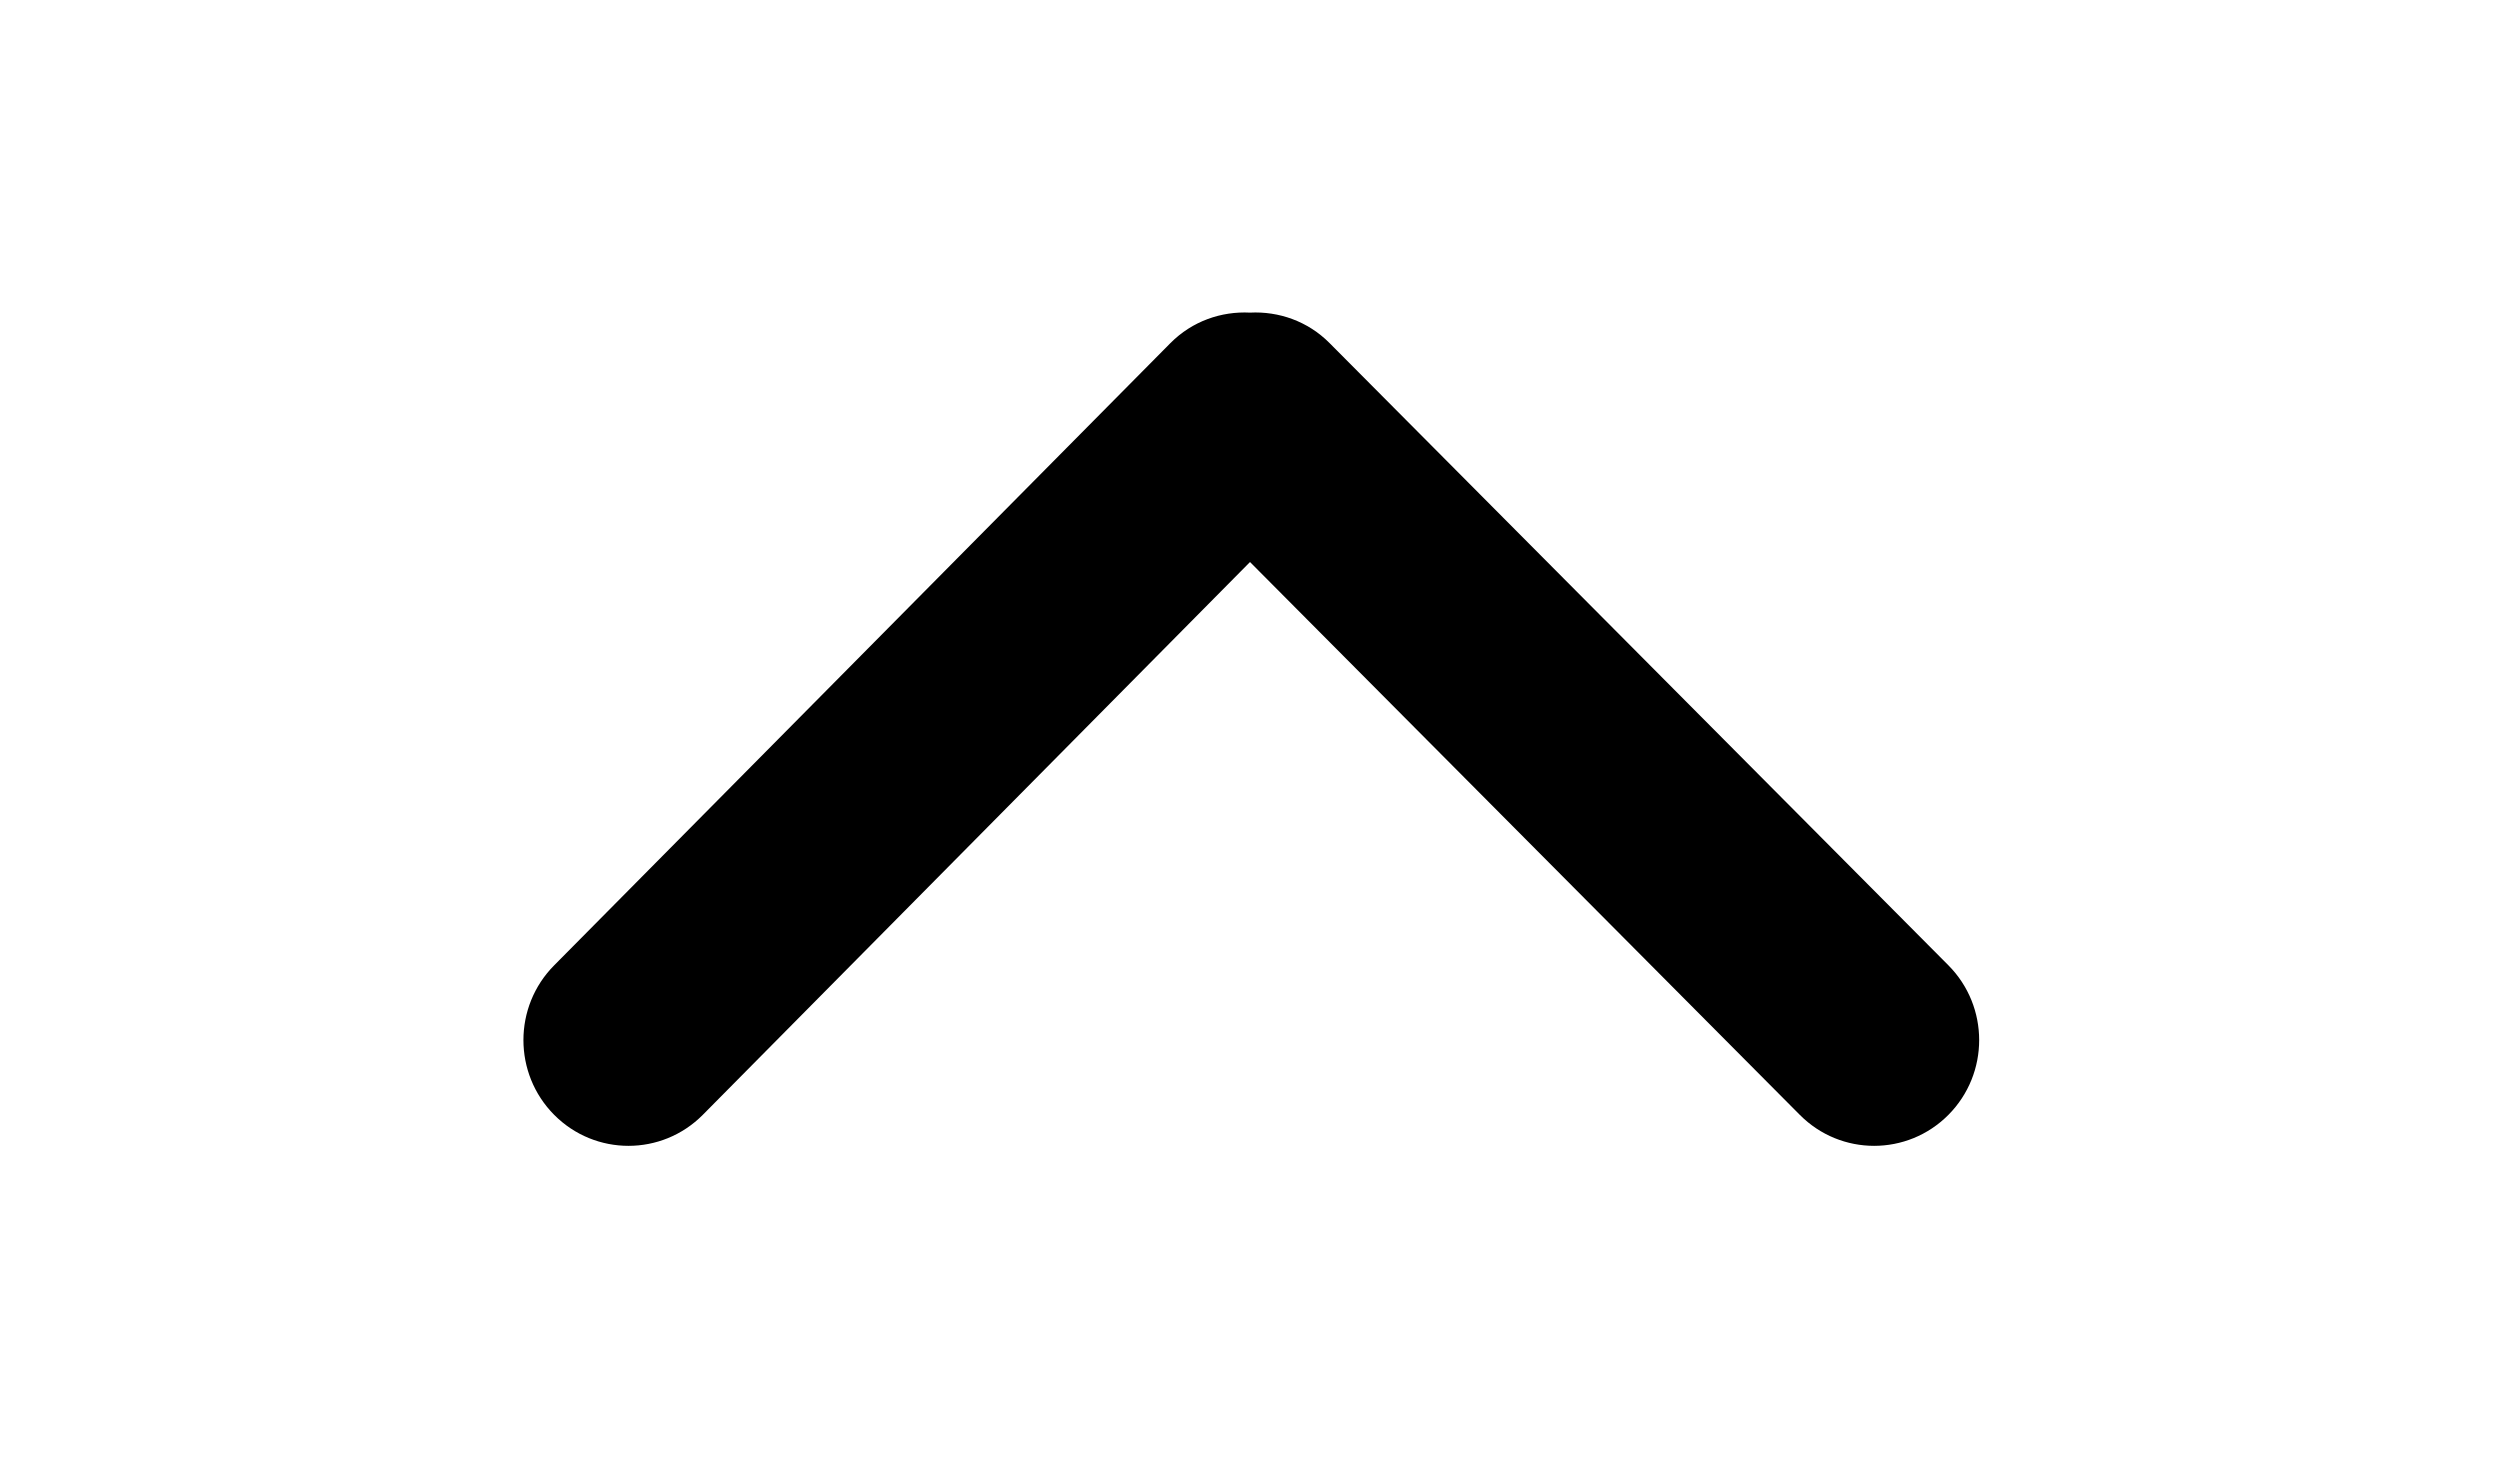 <?xml version="1.0" encoding="utf-8"?>
<!-- Generator: Adobe Illustrator 16.0.0, SVG Export Plug-In . SVG Version: 6.00 Build 0) -->
<!DOCTYPE svg PUBLIC "-//W3C//DTD SVG 1.1//EN" "http://www.w3.org/Graphics/SVG/1.1/DTD/svg11.dtd">
<svg version="1.1" id="Capa_1" xmlns="http://www.w3.org/2000/svg" xmlns:xlink="http://www.w3.org/1999/xlink" x="0px" y="0px"
	 width="960px" height="560px" viewBox="0 0 960 560" enable-background="new 0 0 960 560" xml:space="preserve">
<g id="Rounded_Rectangle_33_copy_4_1_">
	<path d="M480,215.819L691.131,428.111c15.756,15.859,41.3,15.859,57.054,0c15.754-15.857,15.754-41.57,0-57.431L510.553,131.743
		c-8.395-8.451-19.562-12.254-30.553-11.698c-10.993-0.556-22.159,3.247-30.555,11.698L212.813,370.68
		c-15.756,15.86-15.756,41.571,0,57.431s41.299,15.859,57.051,0L480,215.819z"/>
</g>
</svg>
